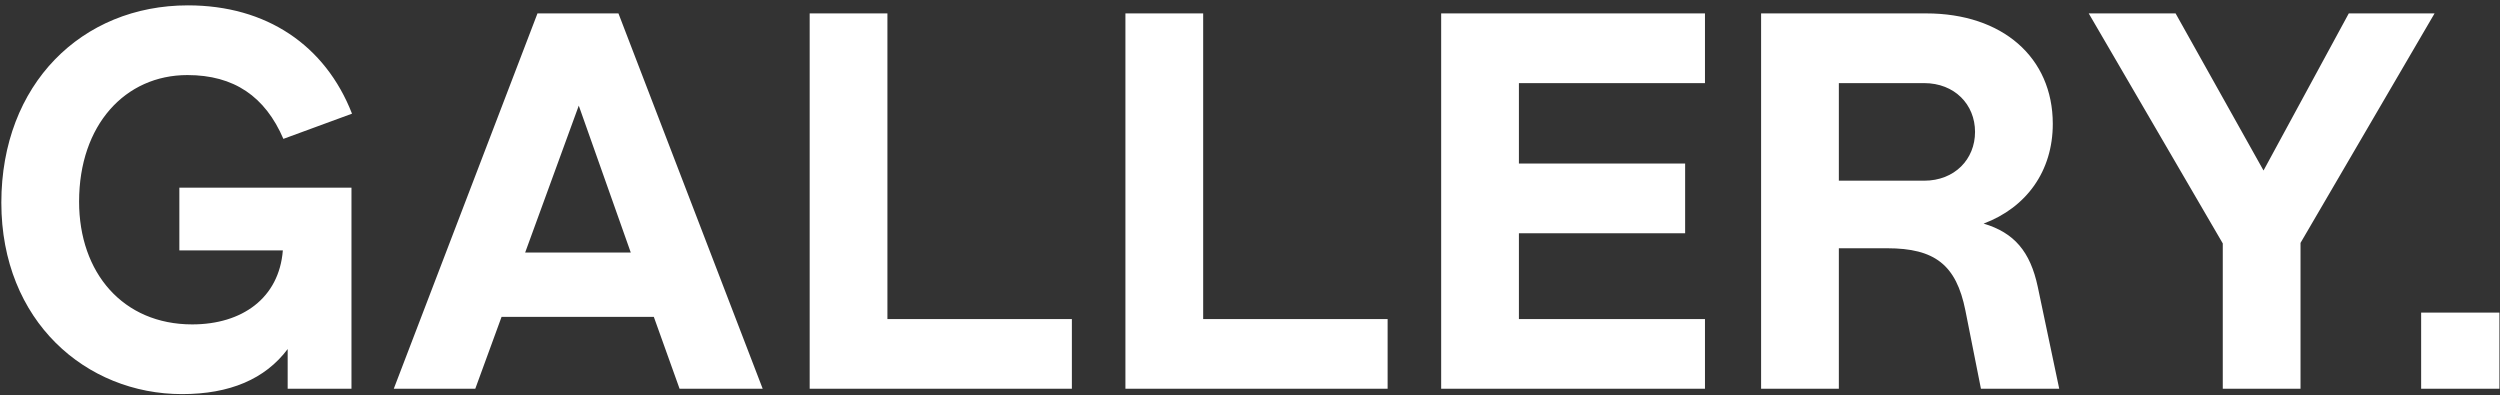<svg width="373" height="59" viewBox="0 0 373 59" fill="none" xmlns="http://www.w3.org/2000/svg">
<rect x="0" y="0" width="373" height="59" fill="#333333" stroke="none"/>
<path d="M26.76 37.36V28H52.44V58H42.92V52.08C39.56 56.56 34.28 58.8 27.16 58.8C12.84 58.8 0.2 47.92 0.2 30.24C0.2 12.56 12.2 0.8 28.04 0.8C39.72 0.8 48.52 6.72 52.52 16.96L42.28 20.72C39.56 14.4 34.92 11.2 27.96 11.2C18.68 11.2 11.8 18.64 11.8 30.08C11.8 40.72 18.36 48.4 28.68 48.4C36.12 48.4 41.64 44.48 42.2 37.36H26.76ZM101.392 58L97.552 47.28H74.832L70.912 58H58.752L80.192 2H92.272L113.793 58H101.392ZM78.353 37.68H94.112L86.353 15.76L78.353 37.68ZM132.403 47.6H159.923V58H120.803V2H132.403V47.6ZM179.513 47.6H207.033V58H167.913V2H179.513V47.6ZM254.382 12.4H226.622V24.4H251.422V34.8H226.622V47.6H254.382V58H215.022V2H254.382V12.4ZM304.036 42.8L307.236 58H295.556L293.236 46.32C291.876 39.52 288.676 37.04 281.556 37.04H274.356V58H262.756V2H287.396C298.756 2 306.276 8.56 306.276 18.48C306.276 25.52 302.356 30.96 295.956 33.36C300.516 34.72 302.916 37.52 304.036 42.8ZM274.356 26.96H287.076C291.636 26.96 294.676 23.76 294.676 19.68C294.676 15.6 291.636 12.4 287.076 12.4H274.356V26.96ZM350.438 2H363.238L343.238 36.24V58H331.638V36.32L311.638 2H324.598L337.718 25.44L350.438 2ZM361.234 58V46.64H372.914V58H361.234Z" fill="white"/>
</svg>
